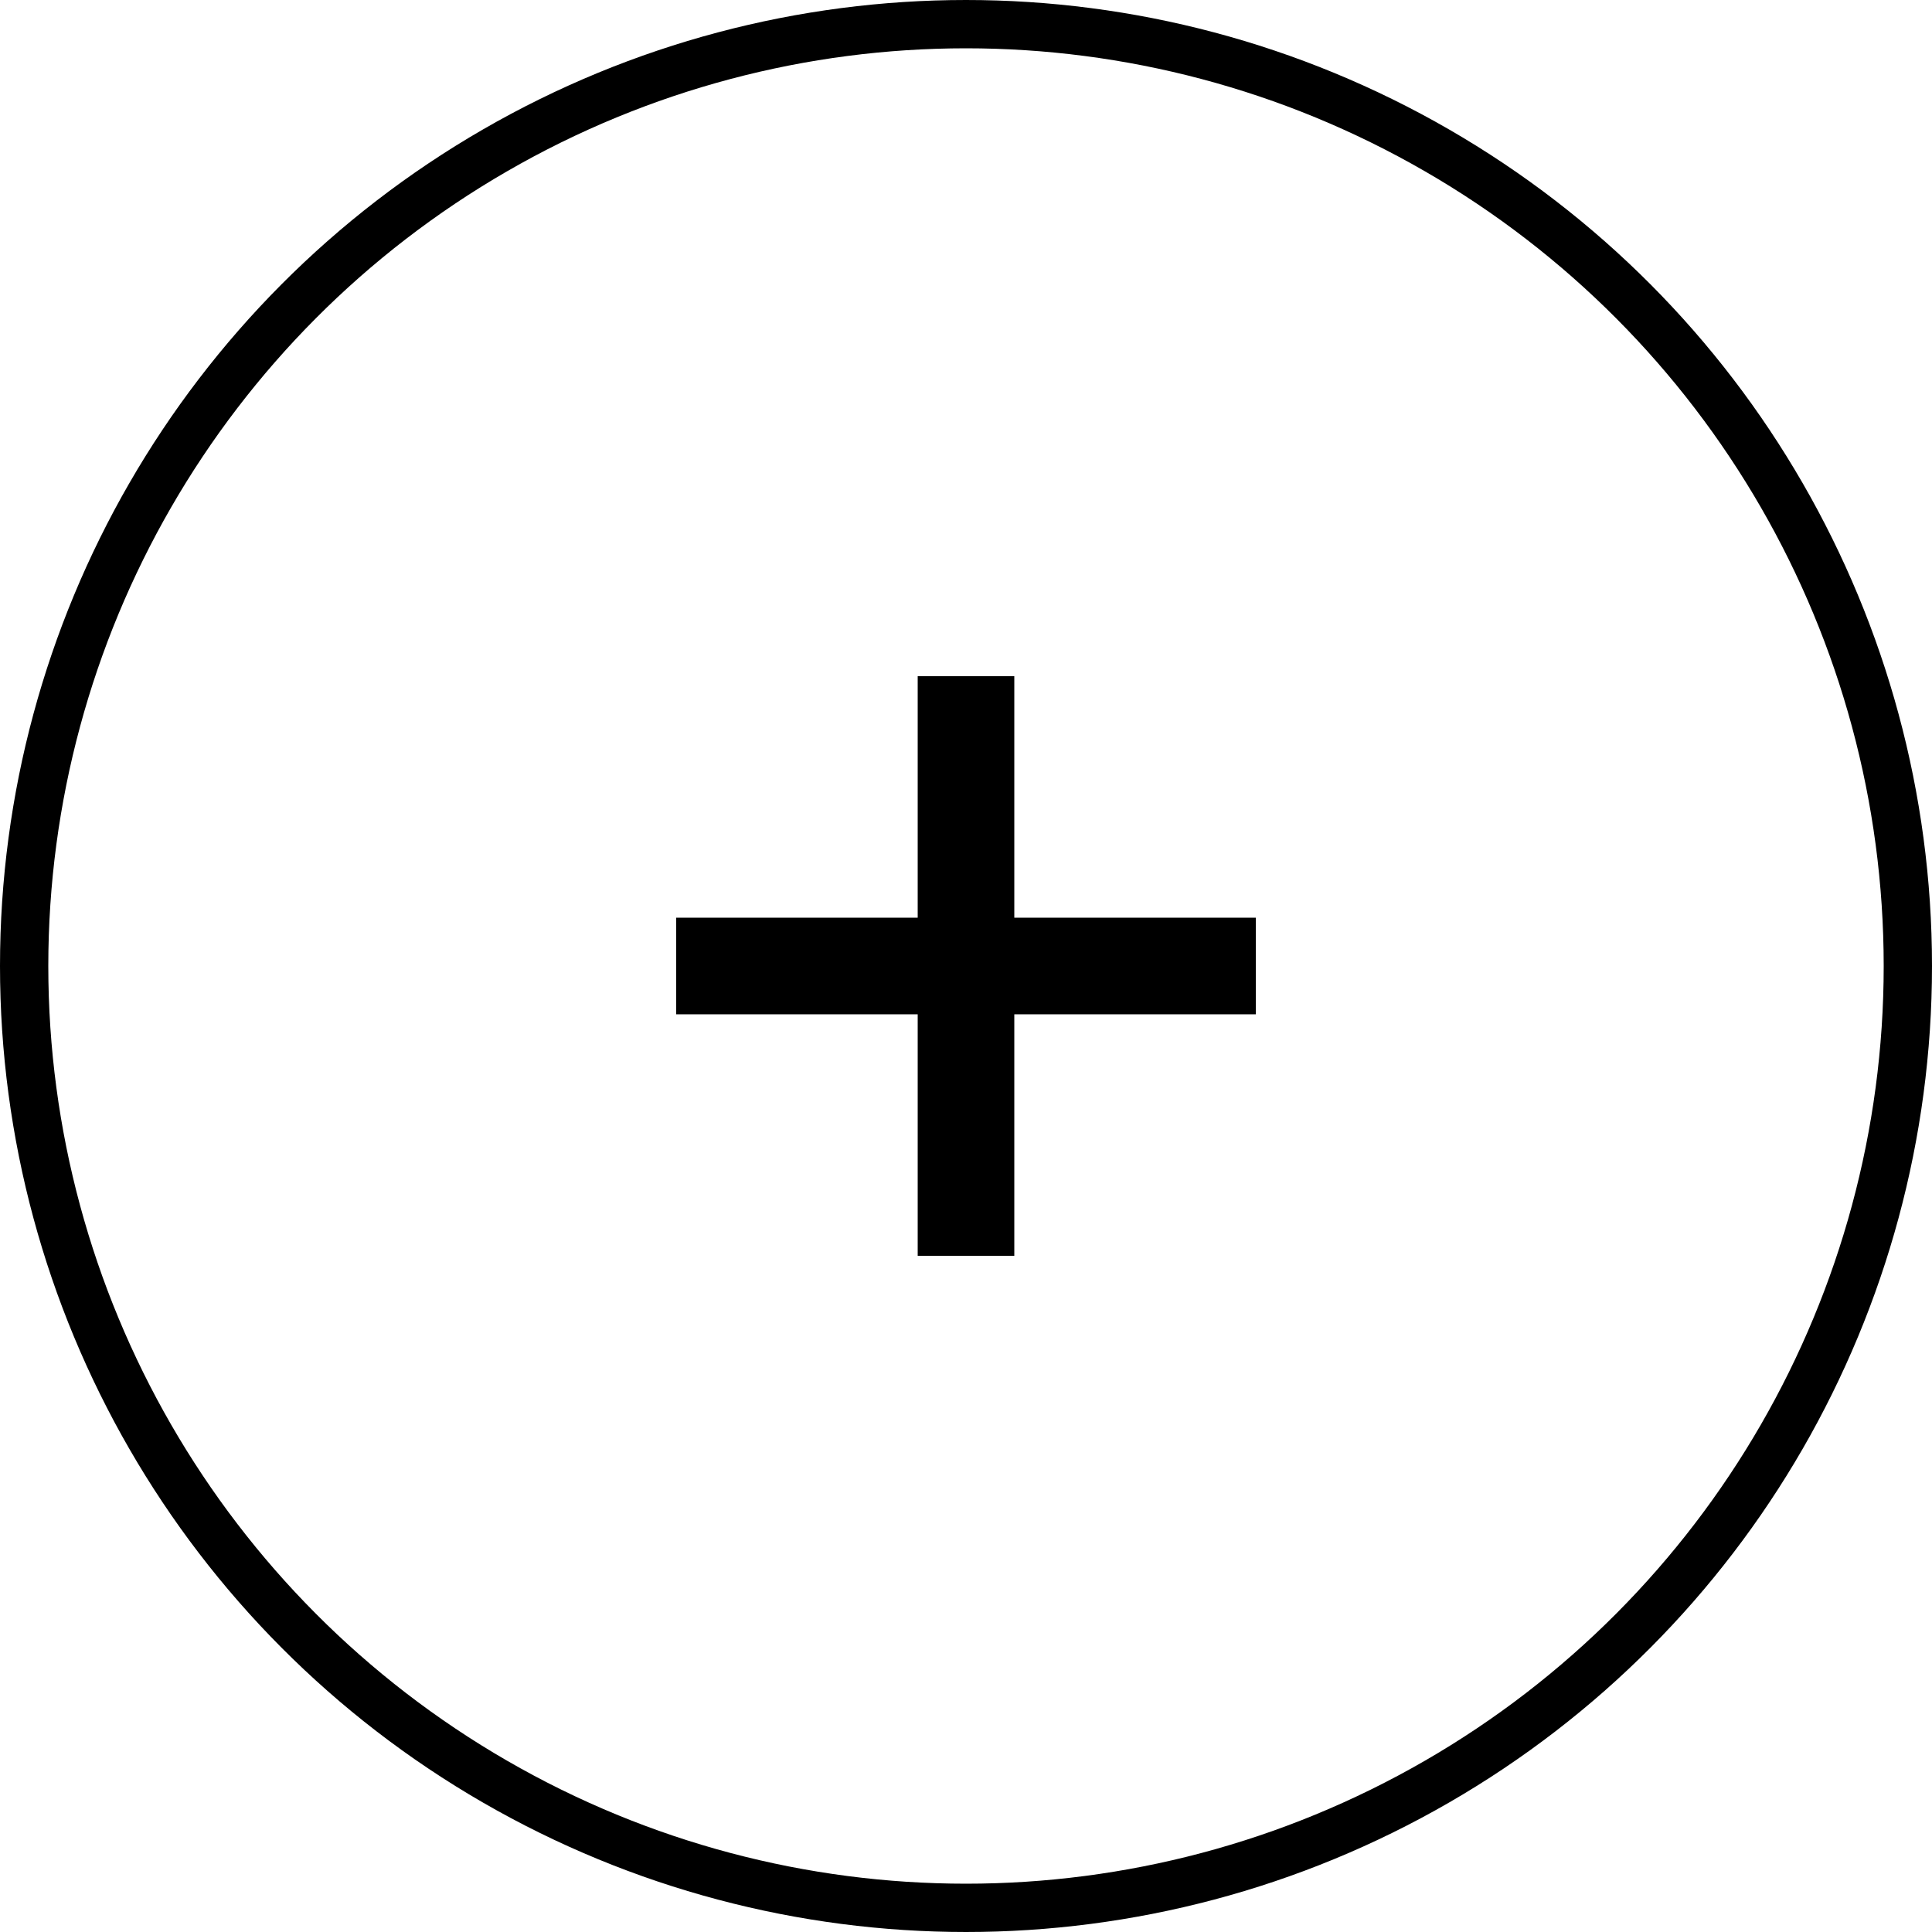 <?xml version="1.0" encoding="UTF-8"?>
<svg width="40px" height="40px" viewBox="0 0 40 40" version="1.1" xmlns="http://www.w3.org/2000/svg" xmlns:xlink="http://www.w3.org/1999/xlink">
    <!-- Generator: Sketch 55.2 (78181) - https://sketchapp.com -->
    <title>btn / add</title>
    <desc>Created with Sketch.</desc>
    <g id="add-button" stroke="none" stroke-width="1" fill="none" fill-rule="evenodd">
        <g id="Form" transform="translate(-430, -680)" fill-rule="nonzero">
            <g id="Group" transform="translate(185, 680)">
                <g id="btn-/-add" transform="translate(245, 0)">
                    <circle id="Oval" stroke="#000000" stroke-width="1" cx="20" cy="20" r="19.5"></circle>
                    <g id="icon-/-plus" transform="translate(8, 8)" fill="#000000">
                        <path d="M13,11 L18,11 L18,13 L13,13 L13,18 L11,18 L11,13 L6,13 L6,11 L11,11 L11,6 L13,6 L13,11 Z" id="Combined-Shape"></path>
                    </g>
                </g>
            </g>
        </g>
    </g>
</svg>
